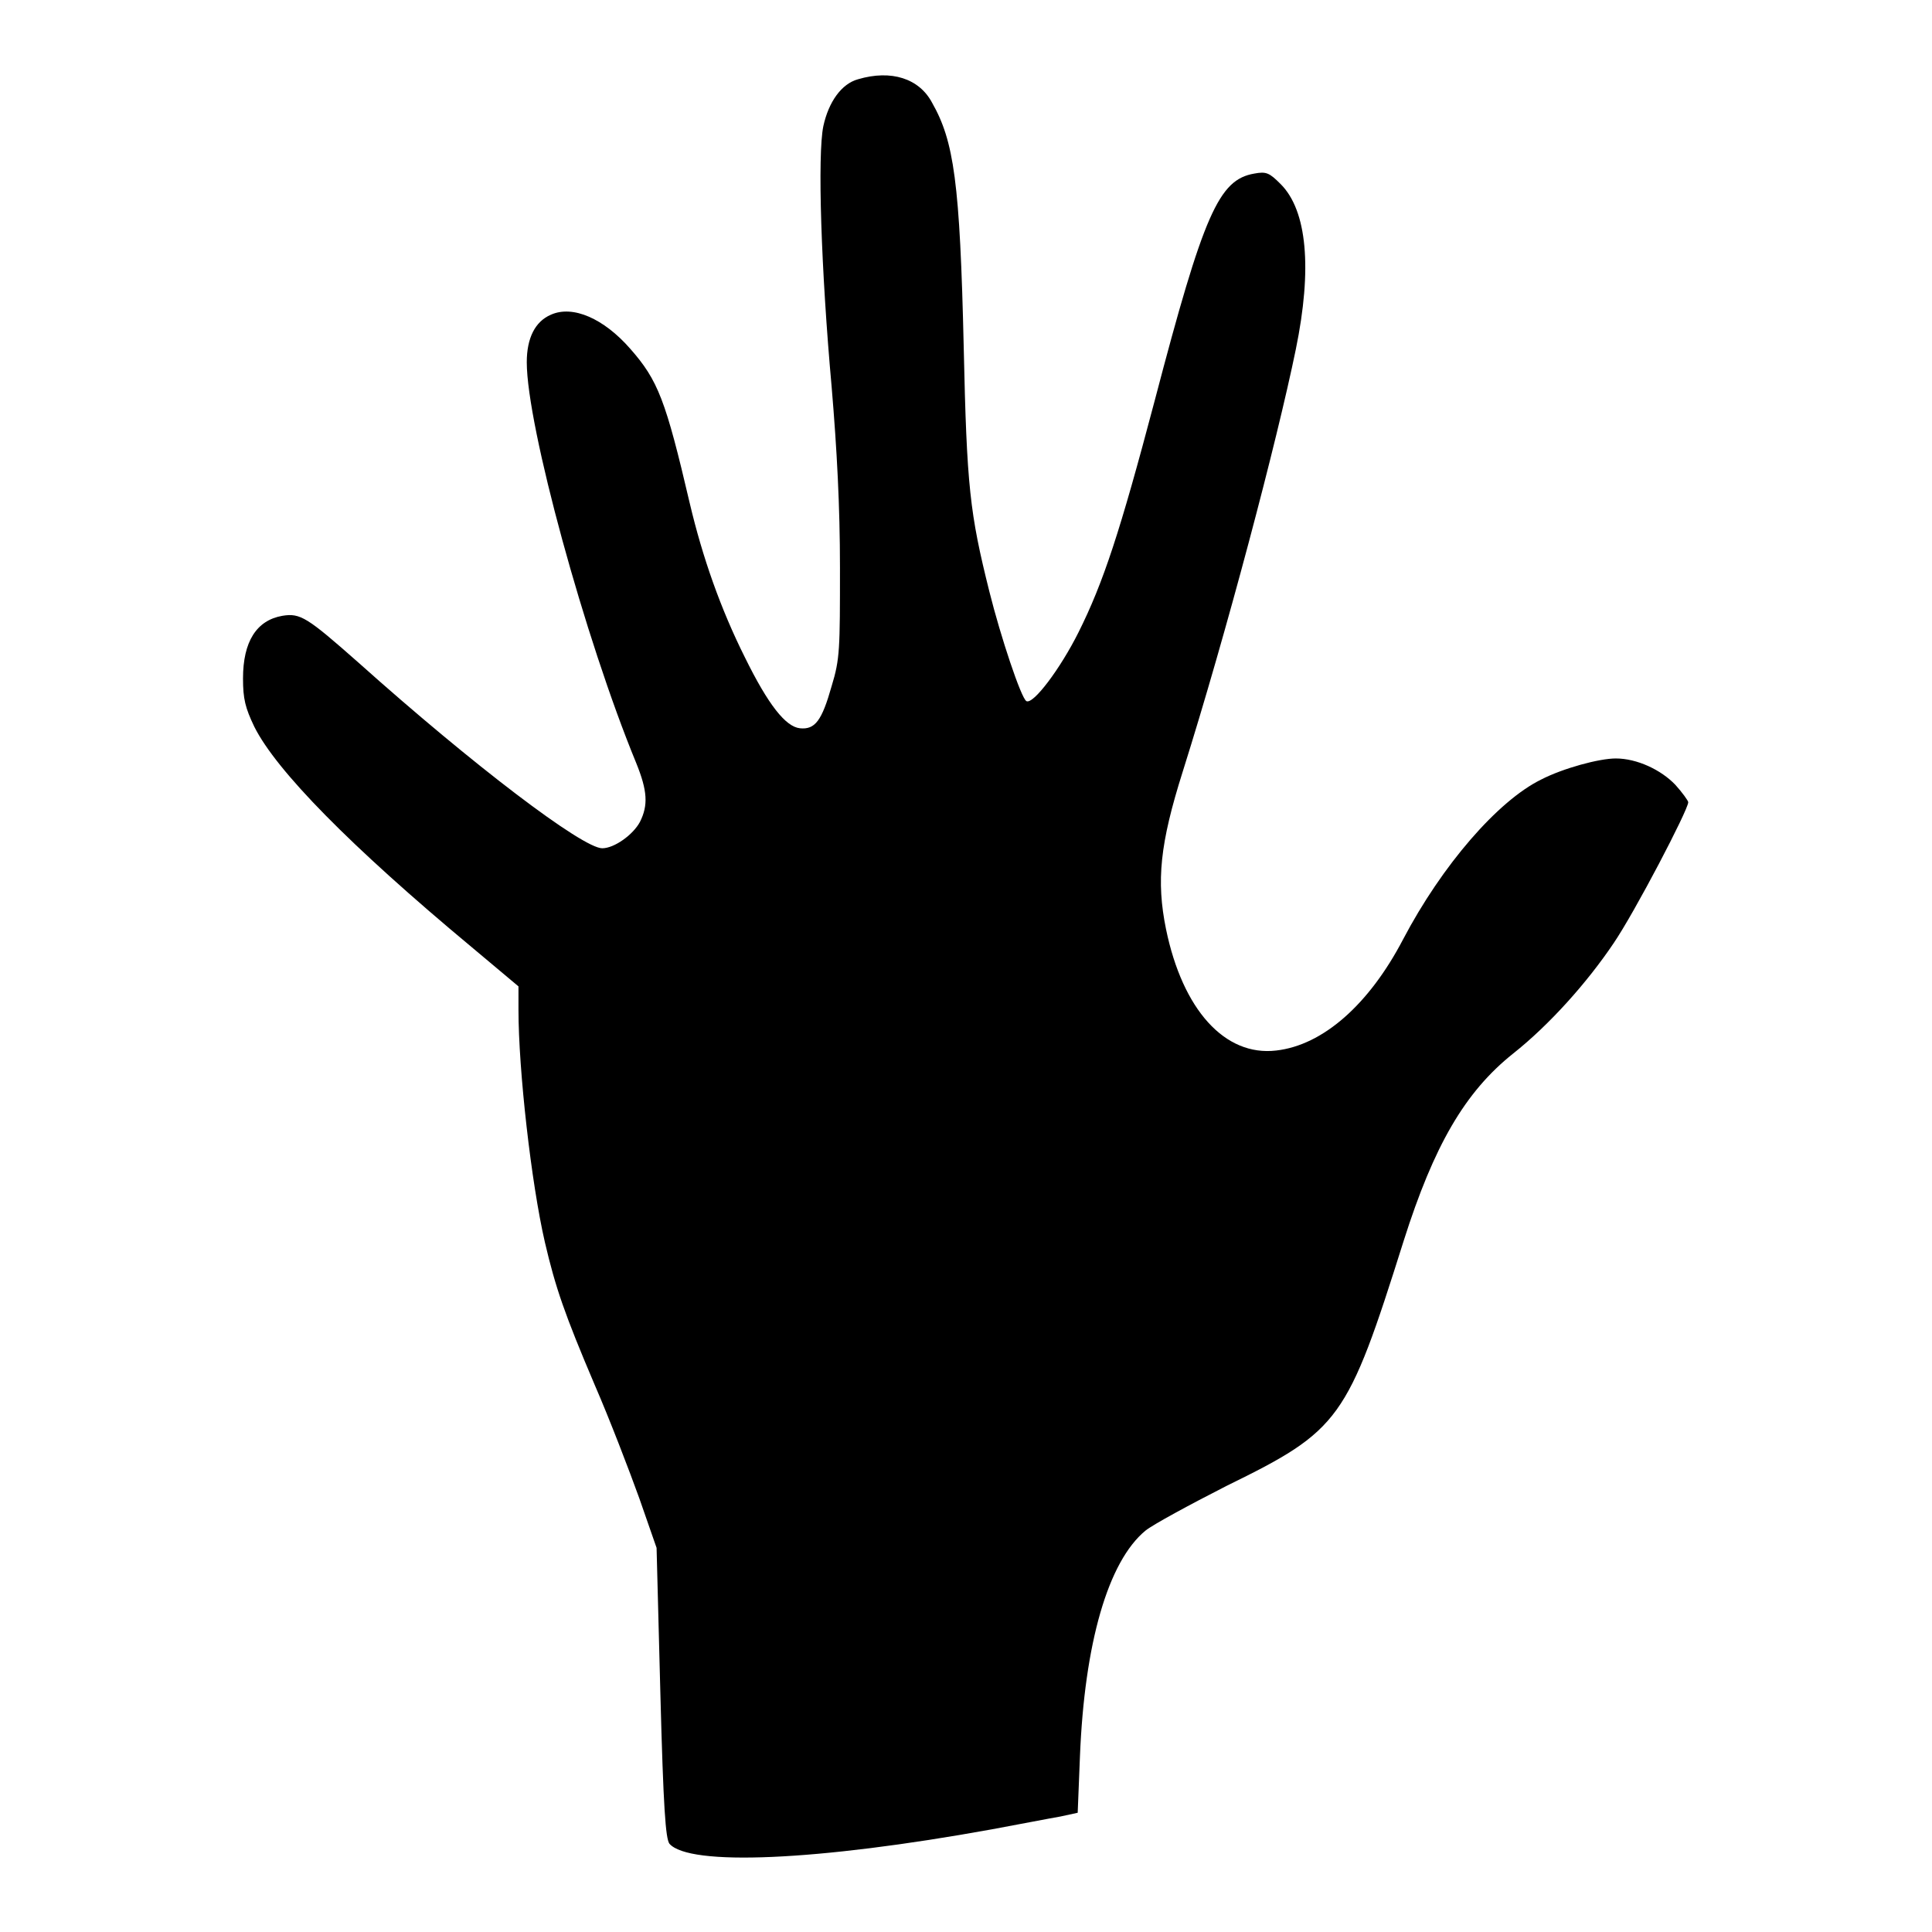 <?xml version="1.0" encoding="utf-8"?>
<!-- Svg Vector Icons : http://www.onlinewebfonts.com/icon -->
<!DOCTYPE svg PUBLIC "-//W3C//DTD SVG 1.1//EN" "http://www.w3.org/Graphics/SVG/1.1/DTD/svg11.dtd">
<svg version="1.1" xmlns="http://www.w3.org/2000/svg" xmlns:xlink="http://www.w3.org/1999/xlink" x="0px" y="0px" viewBox="0 0 256 256" enable-background="new 0 0 256 256" xml:space="preserve">
<g><g><g><path fill="#000000" d="M113.7,10.5c-2.2,0.6-3.9,3-4.6,6.2c-0.8,3.8-0.3,19.1,1.1,34.6c0.7,8.3,1.1,15.8,1.1,23.9c0,10.8,0,12.1-1.1,15.7c-1.3,4.6-2.2,5.8-4.2,5.6c-1.9-0.2-4.2-3.1-7.3-9.4c-3.2-6.4-5.6-13.2-7.3-20.4c-3.2-13.7-4.2-16.3-7.9-20.5c-3.5-4-7.6-5.8-10.5-4.5c-2.1,0.9-3.2,3.1-3.2,6.3c0,8.4,7.7,36.6,14.5,53.1c1.5,3.7,1.6,5.6,0.5,7.8c-0.9,1.7-3.4,3.5-5,3.5c-2.6,0-17.1-11-32.3-24.6c-6.8-6-7.7-6.6-10.1-6.2c-3.4,0.6-5.2,3.4-5.2,8.3c0,2.7,0.3,3.9,1.5,6.4c2.9,5.8,12.7,15.8,28.8,29.2l6.2,5.2v3.1c0,8,1.7,23,3.5,30.8c1.4,6,2.6,9.5,6.6,18.9c2,4.6,4.6,11.4,5.9,15l2.3,6.6l0.5,19.2c0.4,15.4,0.7,19.3,1.2,20c2.6,3,19.5,2.3,42.7-1.9c3.8-0.7,7.9-1.5,9.1-1.7l2.3-0.5l0.3-7.5c0.6-14.9,3.7-25.8,8.7-29.9c1-0.8,5.8-3.4,10.7-5.9c15.1-7.4,16-8.7,23.5-32.5c4-12.6,8.1-19.7,14.5-24.8c4.8-3.8,9.8-9.4,13.3-14.6c2.8-4.1,9.9-17.7,9.9-18.7c0-0.2-0.8-1.3-1.7-2.3c-1.9-2-5.1-3.5-7.9-3.5c-2.2,0-7,1.3-9.9,2.8c-5.7,2.8-13.1,11.3-18.3,21.2c-4.5,8.6-10.6,14-16.8,14.7c-6.8,0.8-12.4-5.4-14.6-16.1c-1.3-6.4-0.8-11.3,2.2-20.8c5.8-18.4,12.5-43.8,15-56c2.2-10.7,1.5-18.4-2-21.9c-1.5-1.5-1.9-1.7-3.5-1.4c-4.7,0.8-6.7,5.3-13.2,30.1c-4.6,17.4-6.8,24.1-10.1,30.7c-2.4,4.8-6,9.6-6.9,9.1c-0.7-0.4-3.4-8.5-4.9-14.5c-2.6-10.4-3-13.9-3.4-32.3c-0.5-22-1.3-27.4-4.2-32.5C121.8,10.4,118.1,9.2,113.7,10.5z"/></g></g></g>
</svg>